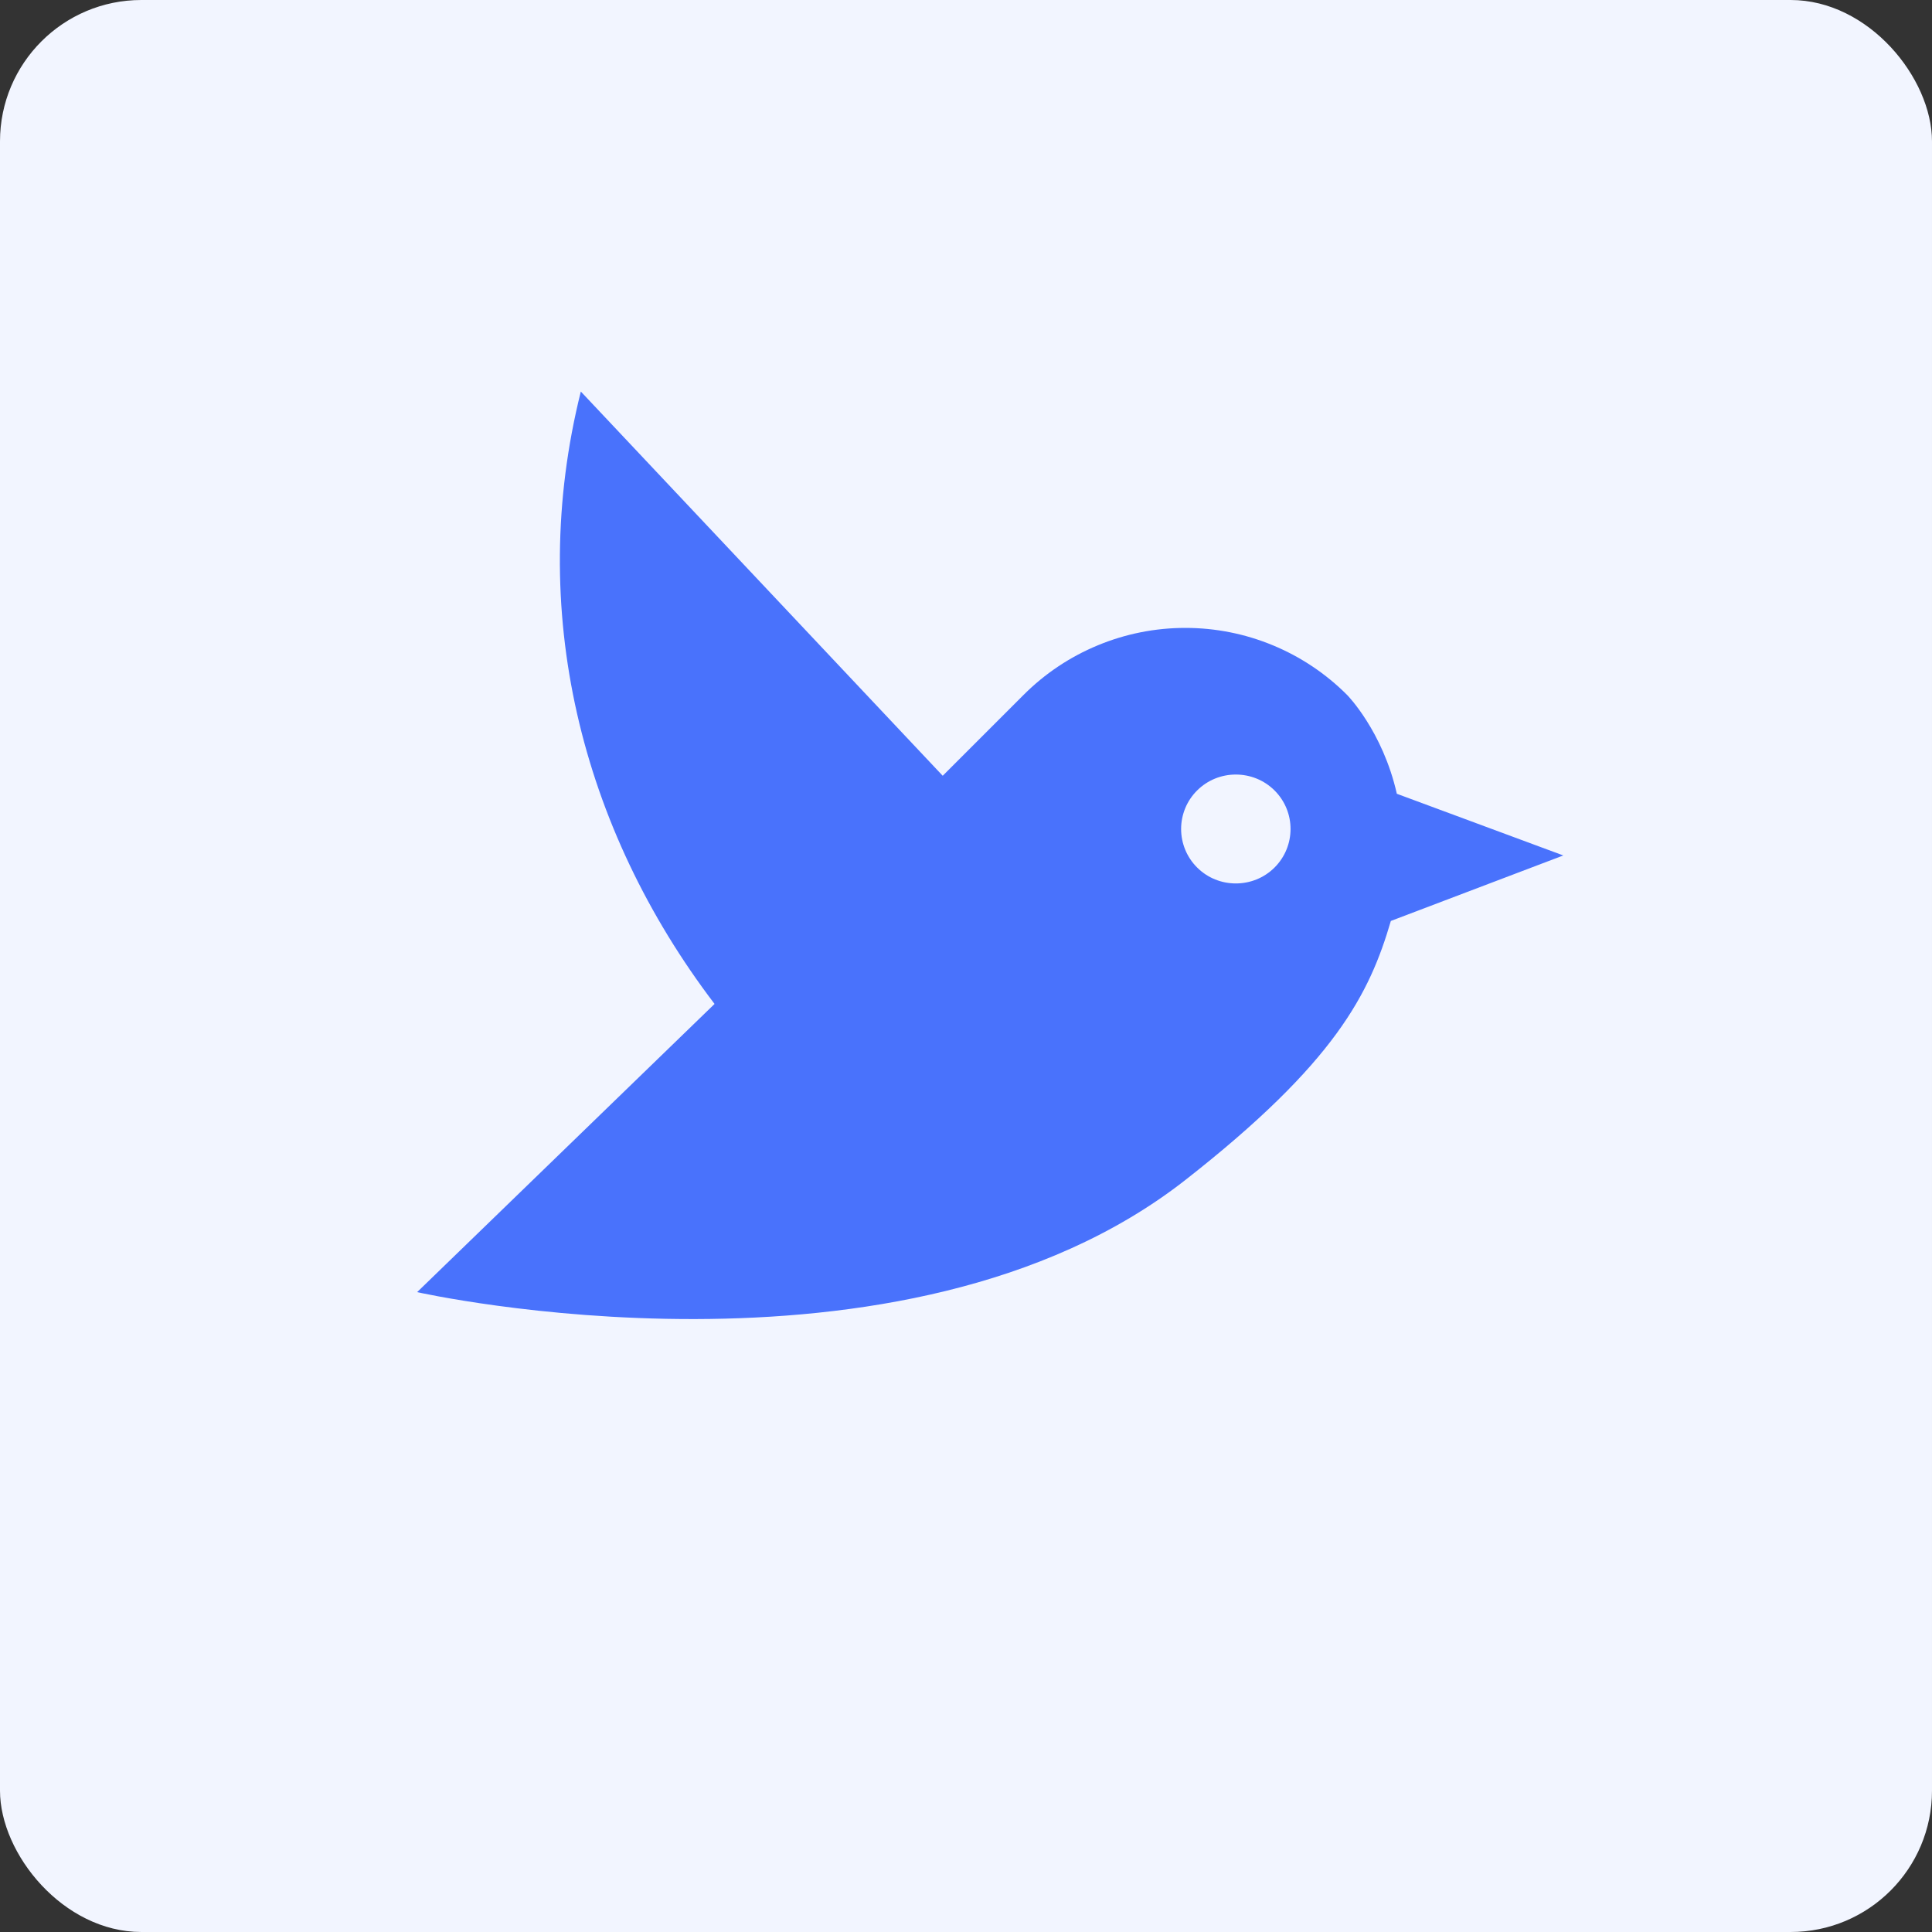 <svg width="41" height="41" viewBox="0 0 41 41" fill="none" xmlns="http://www.w3.org/2000/svg">
<rect x="0" y="0" width="41" height="41" fill="#333333" stroke="none"/>
<rect width="41" height="41" rx="3" fill="#F2F5FF"/>
<path d="M33.176 18.154L29.643 16.845C29.342 15.513 28.589 14.749 28.589 14.749C28.138 14.297 27.603 13.939 27.014 13.695C26.424 13.45 25.793 13.325 25.155 13.325C24.517 13.325 23.885 13.45 23.296 13.695C22.706 13.939 22.171 14.297 21.72 14.749L20.006 16.463L12.326 8.309C11.168 12.942 12.326 17.575 15.164 21.305L8.852 27.421C8.852 27.421 19.149 29.737 25.149 25.046C28.346 22.544 29.064 21.085 29.516 19.544L33.176 18.154ZM27.049 18.409C26.597 18.861 25.855 18.861 25.404 18.409C25.296 18.302 25.211 18.174 25.153 18.034C25.095 17.894 25.065 17.744 25.065 17.592C25.065 17.441 25.095 17.291 25.153 17.15C25.211 17.01 25.296 16.883 25.404 16.776C25.855 16.324 26.597 16.324 27.049 16.776C27.5 17.227 27.5 17.957 27.049 18.409Z" fill="#4972FC"/>
</svg>
